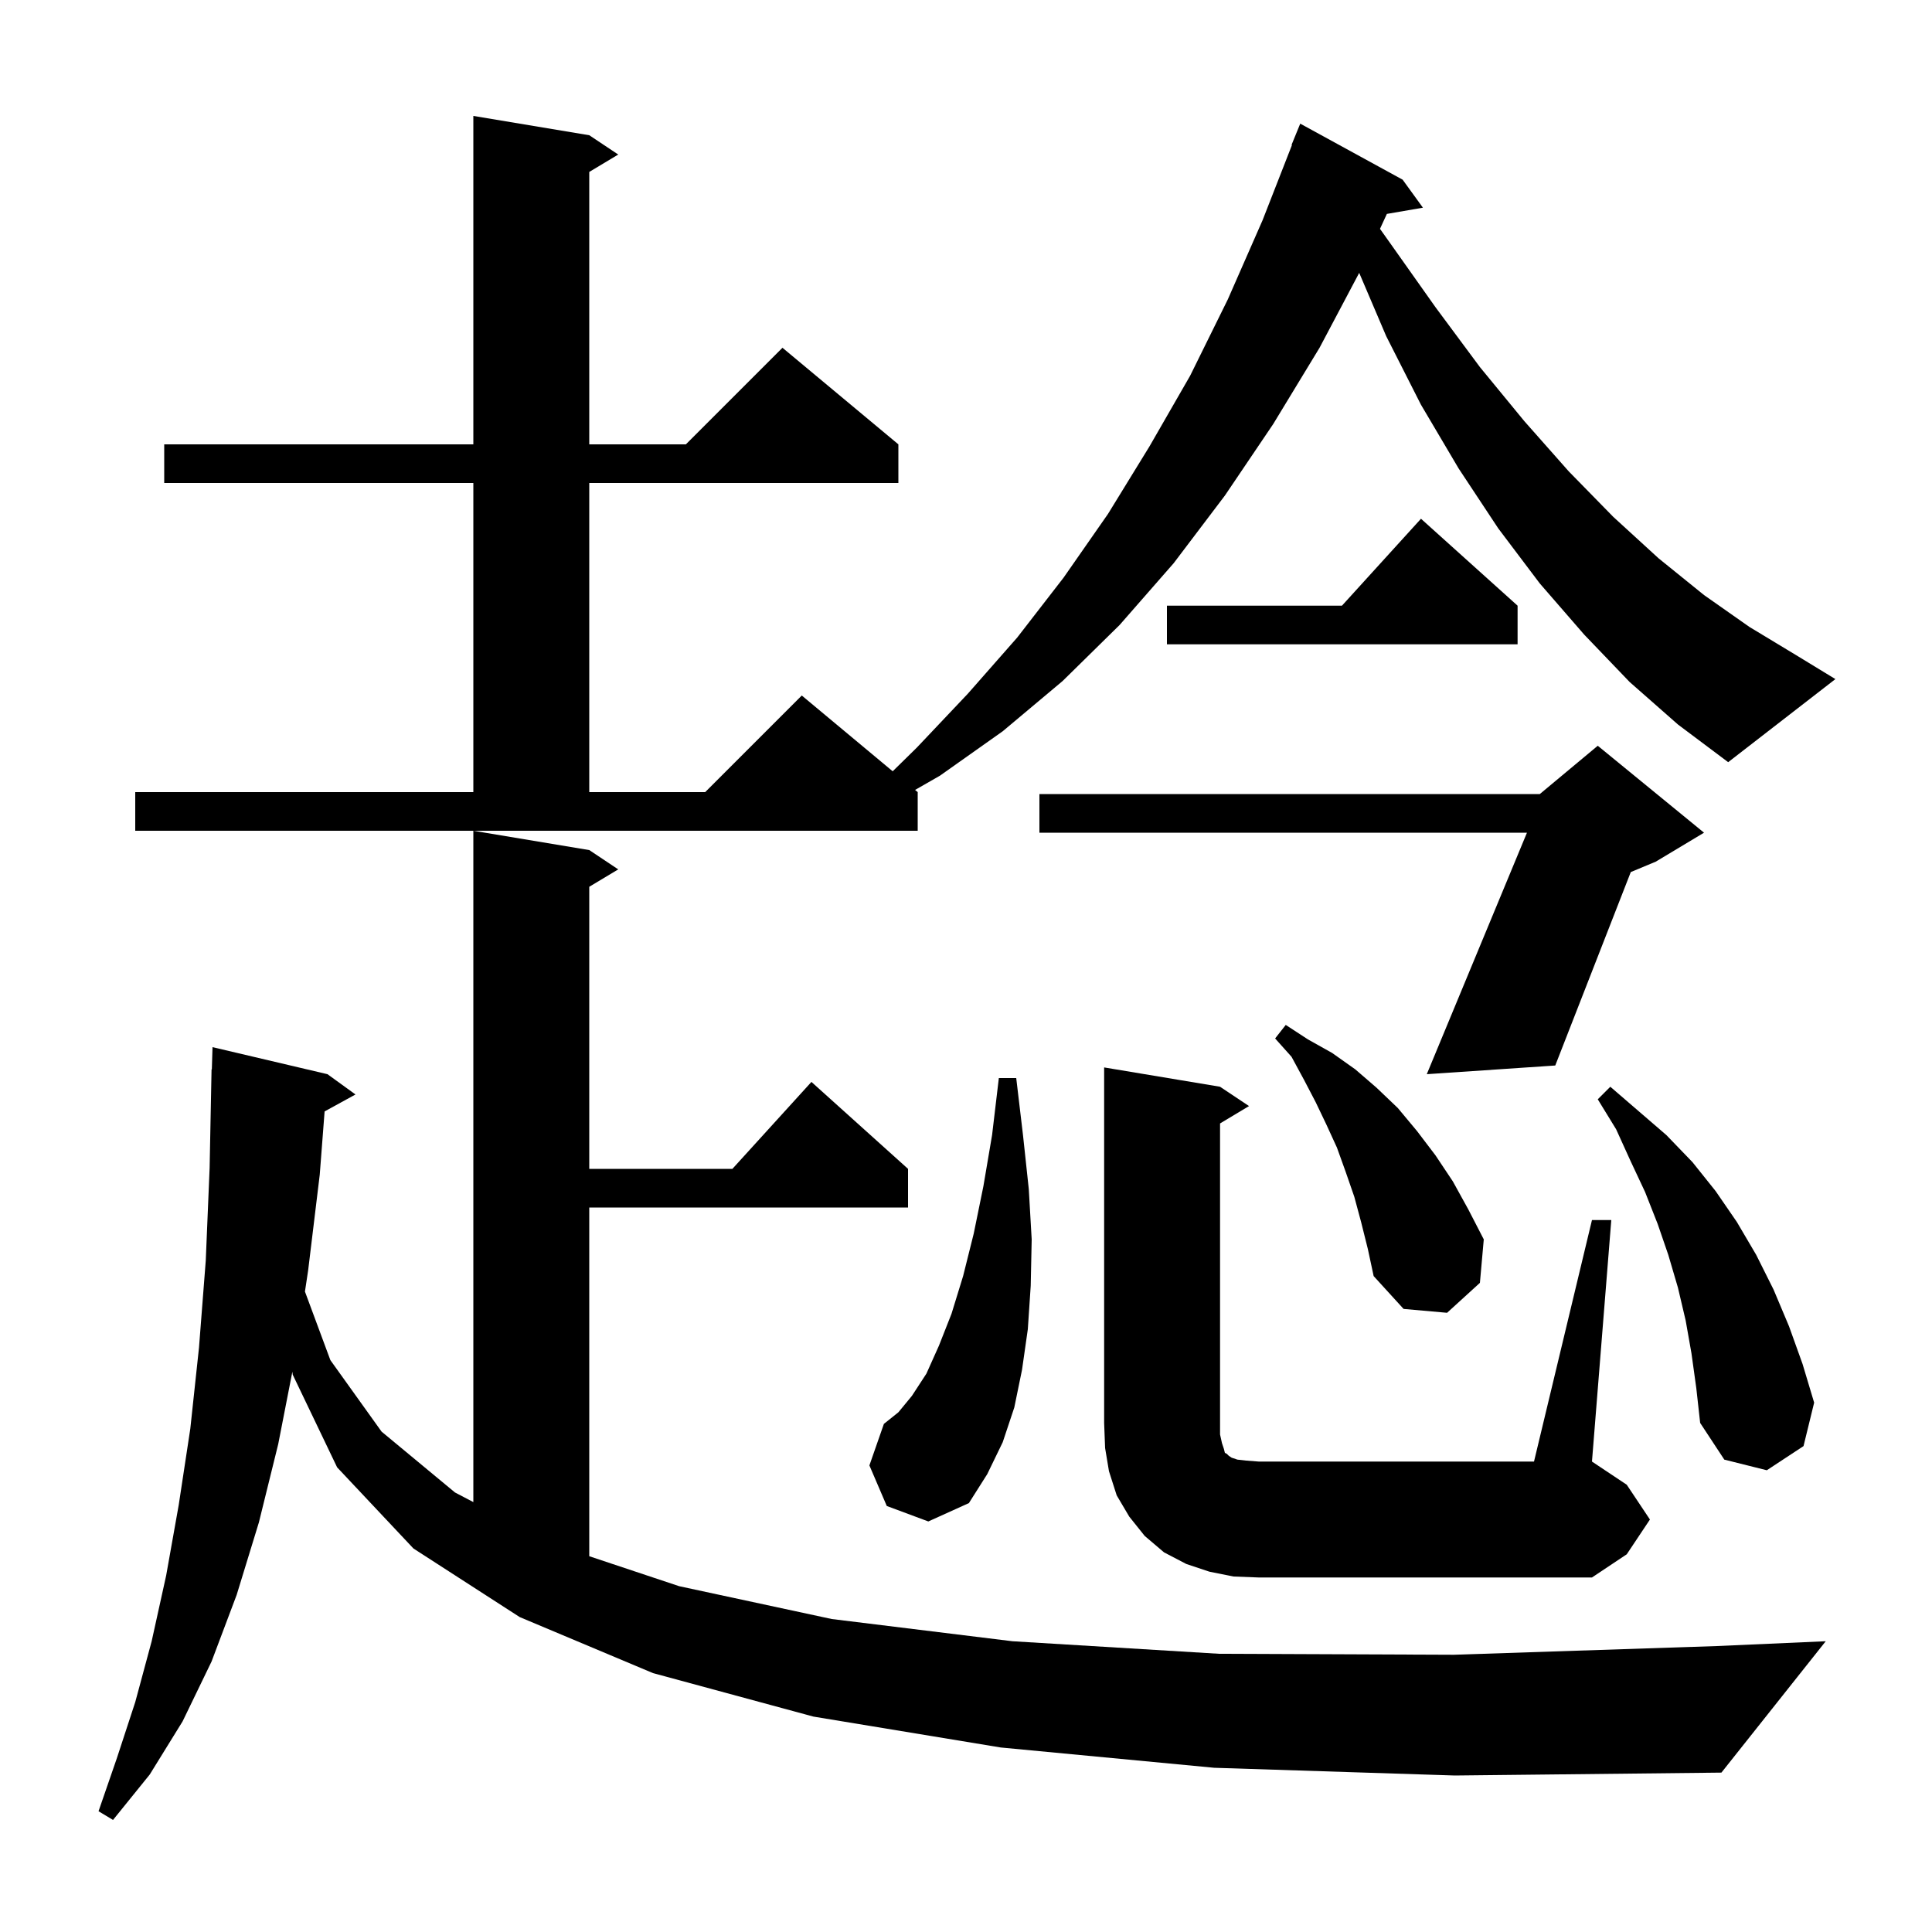 <svg xmlns="http://www.w3.org/2000/svg" xmlns:xlink="http://www.w3.org/1999/xlink" version="1.1" baseProfile="full" viewBox="0 0 200 200" width="200" height="200">
<g fill="black">
<path d="M 125.7 183.0 L 103.6 180.9 L 84.2 177.7 L 67.6 173.2 L 53.8 167.4 L 42.8 160.3 L 34.9 151.9 L 30.3 142.3 L 30.265 142.002 L 28.8 149.5 L 26.8 157.6 L 24.5 165.1 L 21.9 172.0 L 18.9 178.2 L 15.5 183.7 L 11.7 188.4 L 10.2 187.5 L 12.1 182.0 L 14.0 176.2 L 15.7 169.9 L 17.2 163.1 L 18.5 155.8 L 19.7 147.9 L 20.6 139.5 L 21.3 130.5 L 21.7 120.9 L 21.9 110.7 L 21.93 110.701 L 22.0 108.4 L 33.9 111.2 L 36.8 113.3 L 33.603 115.055 L 33.1 121.6 L 31.9 131.5 L 31.568 133.703 L 34.2 140.8 L 39.5 148.2 L 47.1 154.5 L 49.0 155.496 L 49.0 86.0 L 61.0 88.0 L 64.0 90.0 L 61.0 91.8 L 61.0 121.0 L 75.818 121.0 L 84.0 112.0 L 94.0 121.0 L 94.0 125.0 L 61.0 125.0 L 61.0 161.1 L 70.3 164.2 L 86.1 167.6 L 104.8 169.9 L 126.2 171.2 L 150.5 171.3 L 177.7 170.4 L 189.0 169.9 L 178.2 183.5 L 150.6 183.8 Z M 127.7 163.2 L 125.2 162.7 L 122.8 161.9 L 120.5 160.7 L 118.5 159.0 L 116.9 157.0 L 115.6 154.8 L 114.8 152.3 L 114.4 149.9 L 114.3 147.3 L 114.3 110.5 L 126.3 112.5 L 129.3 114.5 L 126.3 116.3 L 126.3 148.5 L 126.5 149.4 L 126.7 150.0 L 126.8 150.4 L 127.0 150.5 L 127.2 150.7 L 127.5 150.9 L 128.1 151.1 L 129.0 151.2 L 130.3 151.3 L 158.8 151.3 L 164.8 126.3 L 166.8 126.3 L 164.8 151.3 L 168.4 153.7 L 170.8 157.3 L 168.4 160.9 L 164.8 163.3 L 130.3 163.3 Z M 91.8 155.9 L 90.0 151.7 L 91.5 147.4 L 93.0 146.2 L 94.4 144.5 L 95.9 142.2 L 97.2 139.3 L 98.5 136.0 L 99.7 132.1 L 100.8 127.7 L 101.8 122.8 L 102.7 117.5 L 103.4 111.6 L 105.2 111.6 L 105.9 117.5 L 106.5 123.1 L 106.8 128.3 L 106.7 133.1 L 106.4 137.6 L 105.8 141.8 L 105.0 145.7 L 103.8 149.3 L 102.2 152.6 L 100.3 155.6 L 96.1 157.5 Z M 175.1 140.1 L 174.5 136.7 L 173.7 133.3 L 172.7 129.9 L 171.6 126.7 L 170.3 123.4 L 168.8 120.2 L 167.3 116.9 L 165.4 113.8 L 166.7 112.5 L 172.5 117.5 L 175.2 120.3 L 177.6 123.3 L 179.8 126.5 L 181.8 129.9 L 183.6 133.5 L 185.2 137.3 L 186.6 141.2 L 187.8 145.2 L 186.7 149.7 L 182.9 152.2 L 178.5 151.1 L 176.0 147.3 L 175.6 143.7 Z M 140.9 126.5 L 140.2 123.9 L 139.3 121.3 L 138.4 118.8 L 137.3 116.4 L 136.2 114.1 L 135.0 111.8 L 133.7 109.4 L 132.0 107.5 L 133.1 106.1 L 135.4 107.6 L 137.9 109.0 L 140.3 110.7 L 142.5 112.6 L 144.7 114.7 L 146.7 117.1 L 148.6 119.6 L 150.4 122.3 L 152.0 125.2 L 153.6 128.3 L 153.2 132.8 L 149.8 135.9 L 145.3 135.5 L 142.2 132.1 L 141.6 129.3 Z M 176.4 86.2 L 171.4 89.2 L 168.818 90.276 L 161.0 110.3 L 147.7 111.2 L 158.07 86.2 L 107.6 86.2 L 107.6 82.2 L 159.4 82.2 L 165.4 77.2 Z M 168.7 70.6 L 164.0 65.7 L 159.4 60.4 L 155.1 54.7 L 151.0 48.5 L 147.1 41.9 L 143.5 34.8 L 140.704 28.247 L 136.6 36.0 L 131.8 43.9 L 126.8 51.3 L 121.5 58.3 L 115.9 64.7 L 110.0 70.5 L 103.8 75.7 L 97.3 80.3 L 94.729 81.774 L 95.0 82.0 L 95.0 86.0 L 14.0 86.0 L 14.0 82.0 L 49.0 82.0 L 49.0 50.0 L 17.0 50.0 L 17.0 46.0 L 49.0 46.0 L 49.0 12.0 L 61.0 14.0 L 64.0 16.0 L 61.0 17.8 L 61.0 46.0 L 71.0 46.0 L 81.0 36.0 L 93.0 46.0 L 93.0 50.0 L 61.0 50.0 L 61.0 82.0 L 73.0 82.0 L 83.0 72.0 L 92.411 79.843 L 94.9 77.4 L 100.2 71.8 L 105.3 66.0 L 110.1 59.8 L 114.7 53.2 L 119.0 46.2 L 123.2 38.9 L 127.1 31.0 L 130.7 22.8 L 133.743 15.013 L 133.7 15.0 L 134.6 12.8 L 145.2 18.6 L 147.3 21.5 L 143.568 22.144 L 142.856 23.689 L 144.0 25.3 L 148.6 31.8 L 153.2 38.0 L 157.8 43.6 L 162.4 48.8 L 167.0 53.5 L 171.7 57.8 L 176.4 61.6 L 181.1 64.9 L 185.9 67.8 L 190.0 70.3 L 178.9 78.9 L 173.7 75.0 Z M 157.1 62.7 L 157.1 66.7 L 120.8 66.7 L 120.8 62.7 L 138.918 62.7 L 147.1 53.7 Z " />
</g>
</svg>
